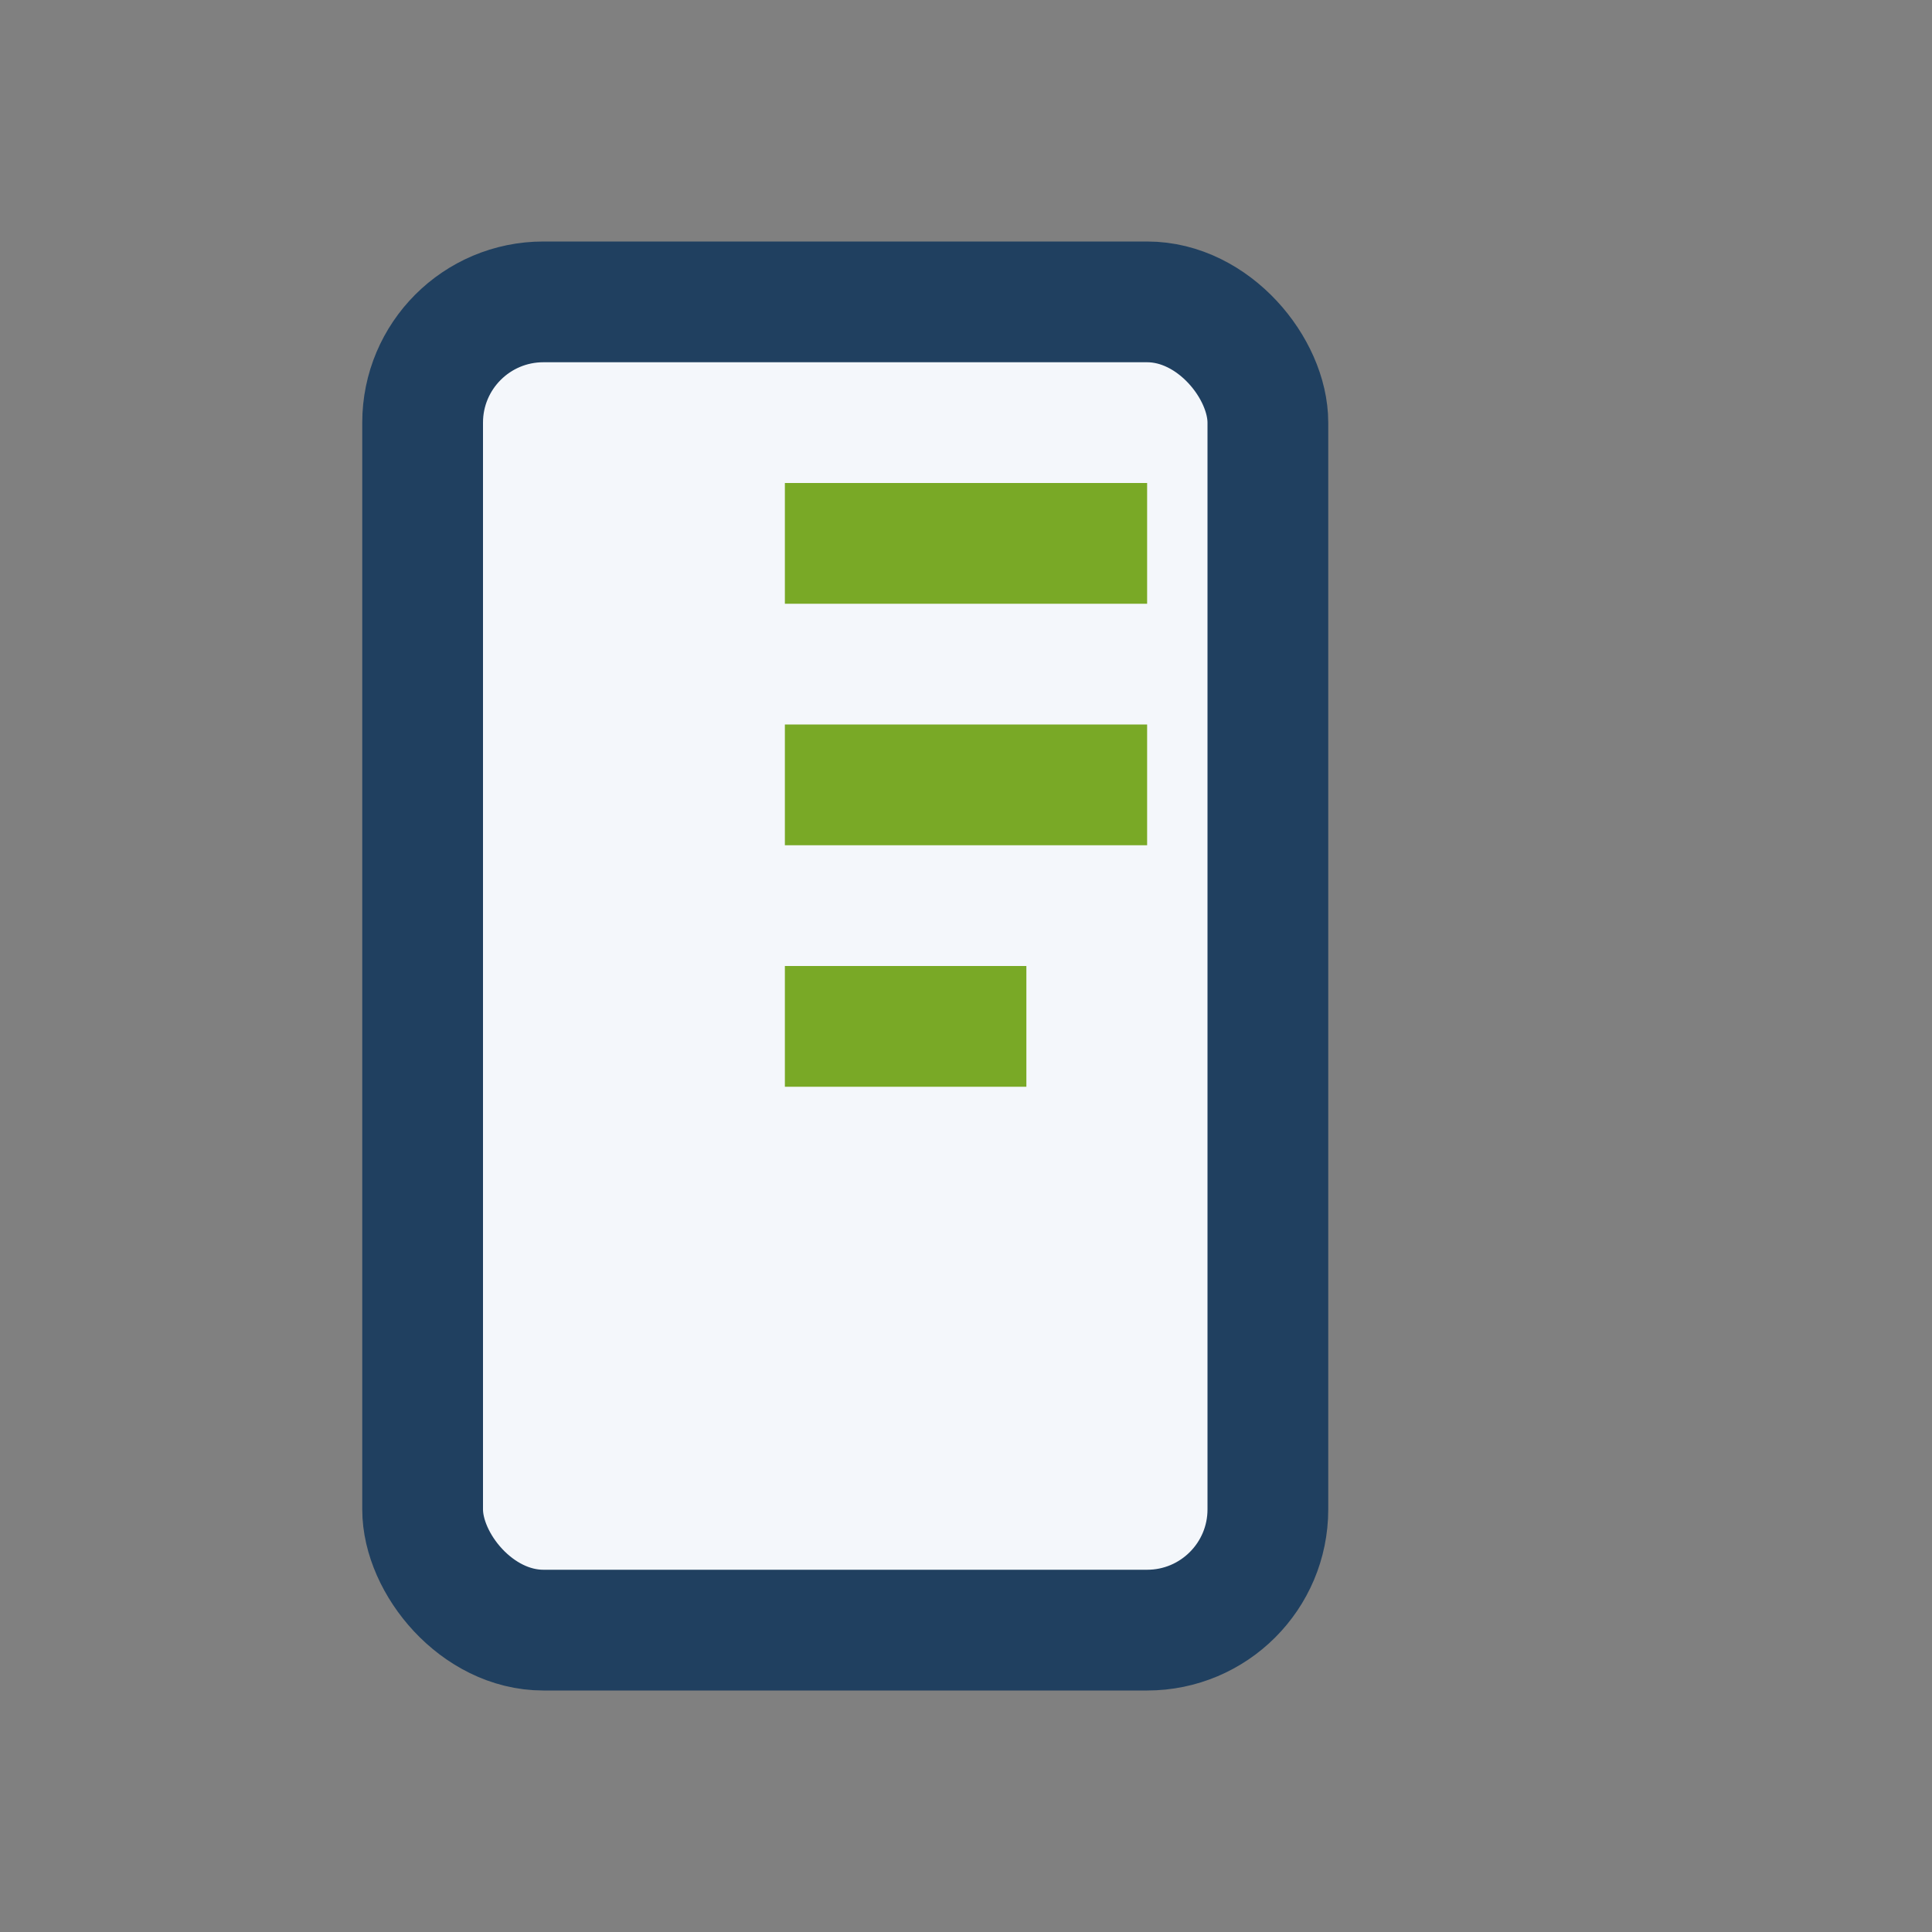 <?xml version="1.0" encoding="UTF-8"?>
<svg xmlns="http://www.w3.org/2000/svg" width="32" height="32" viewBox="0 0 32 32"><rect x="0" y="0" width="32" height="32" fill="#808080" stroke="none"/><rect x="7" y="5" width="14" height="22" rx="2" fill="#F4F7FB" stroke="#204060" stroke-width="2"/><path d="M13 9h6M13 13h6M13 17h4" stroke="#79A926" stroke-width="2"/></svg>